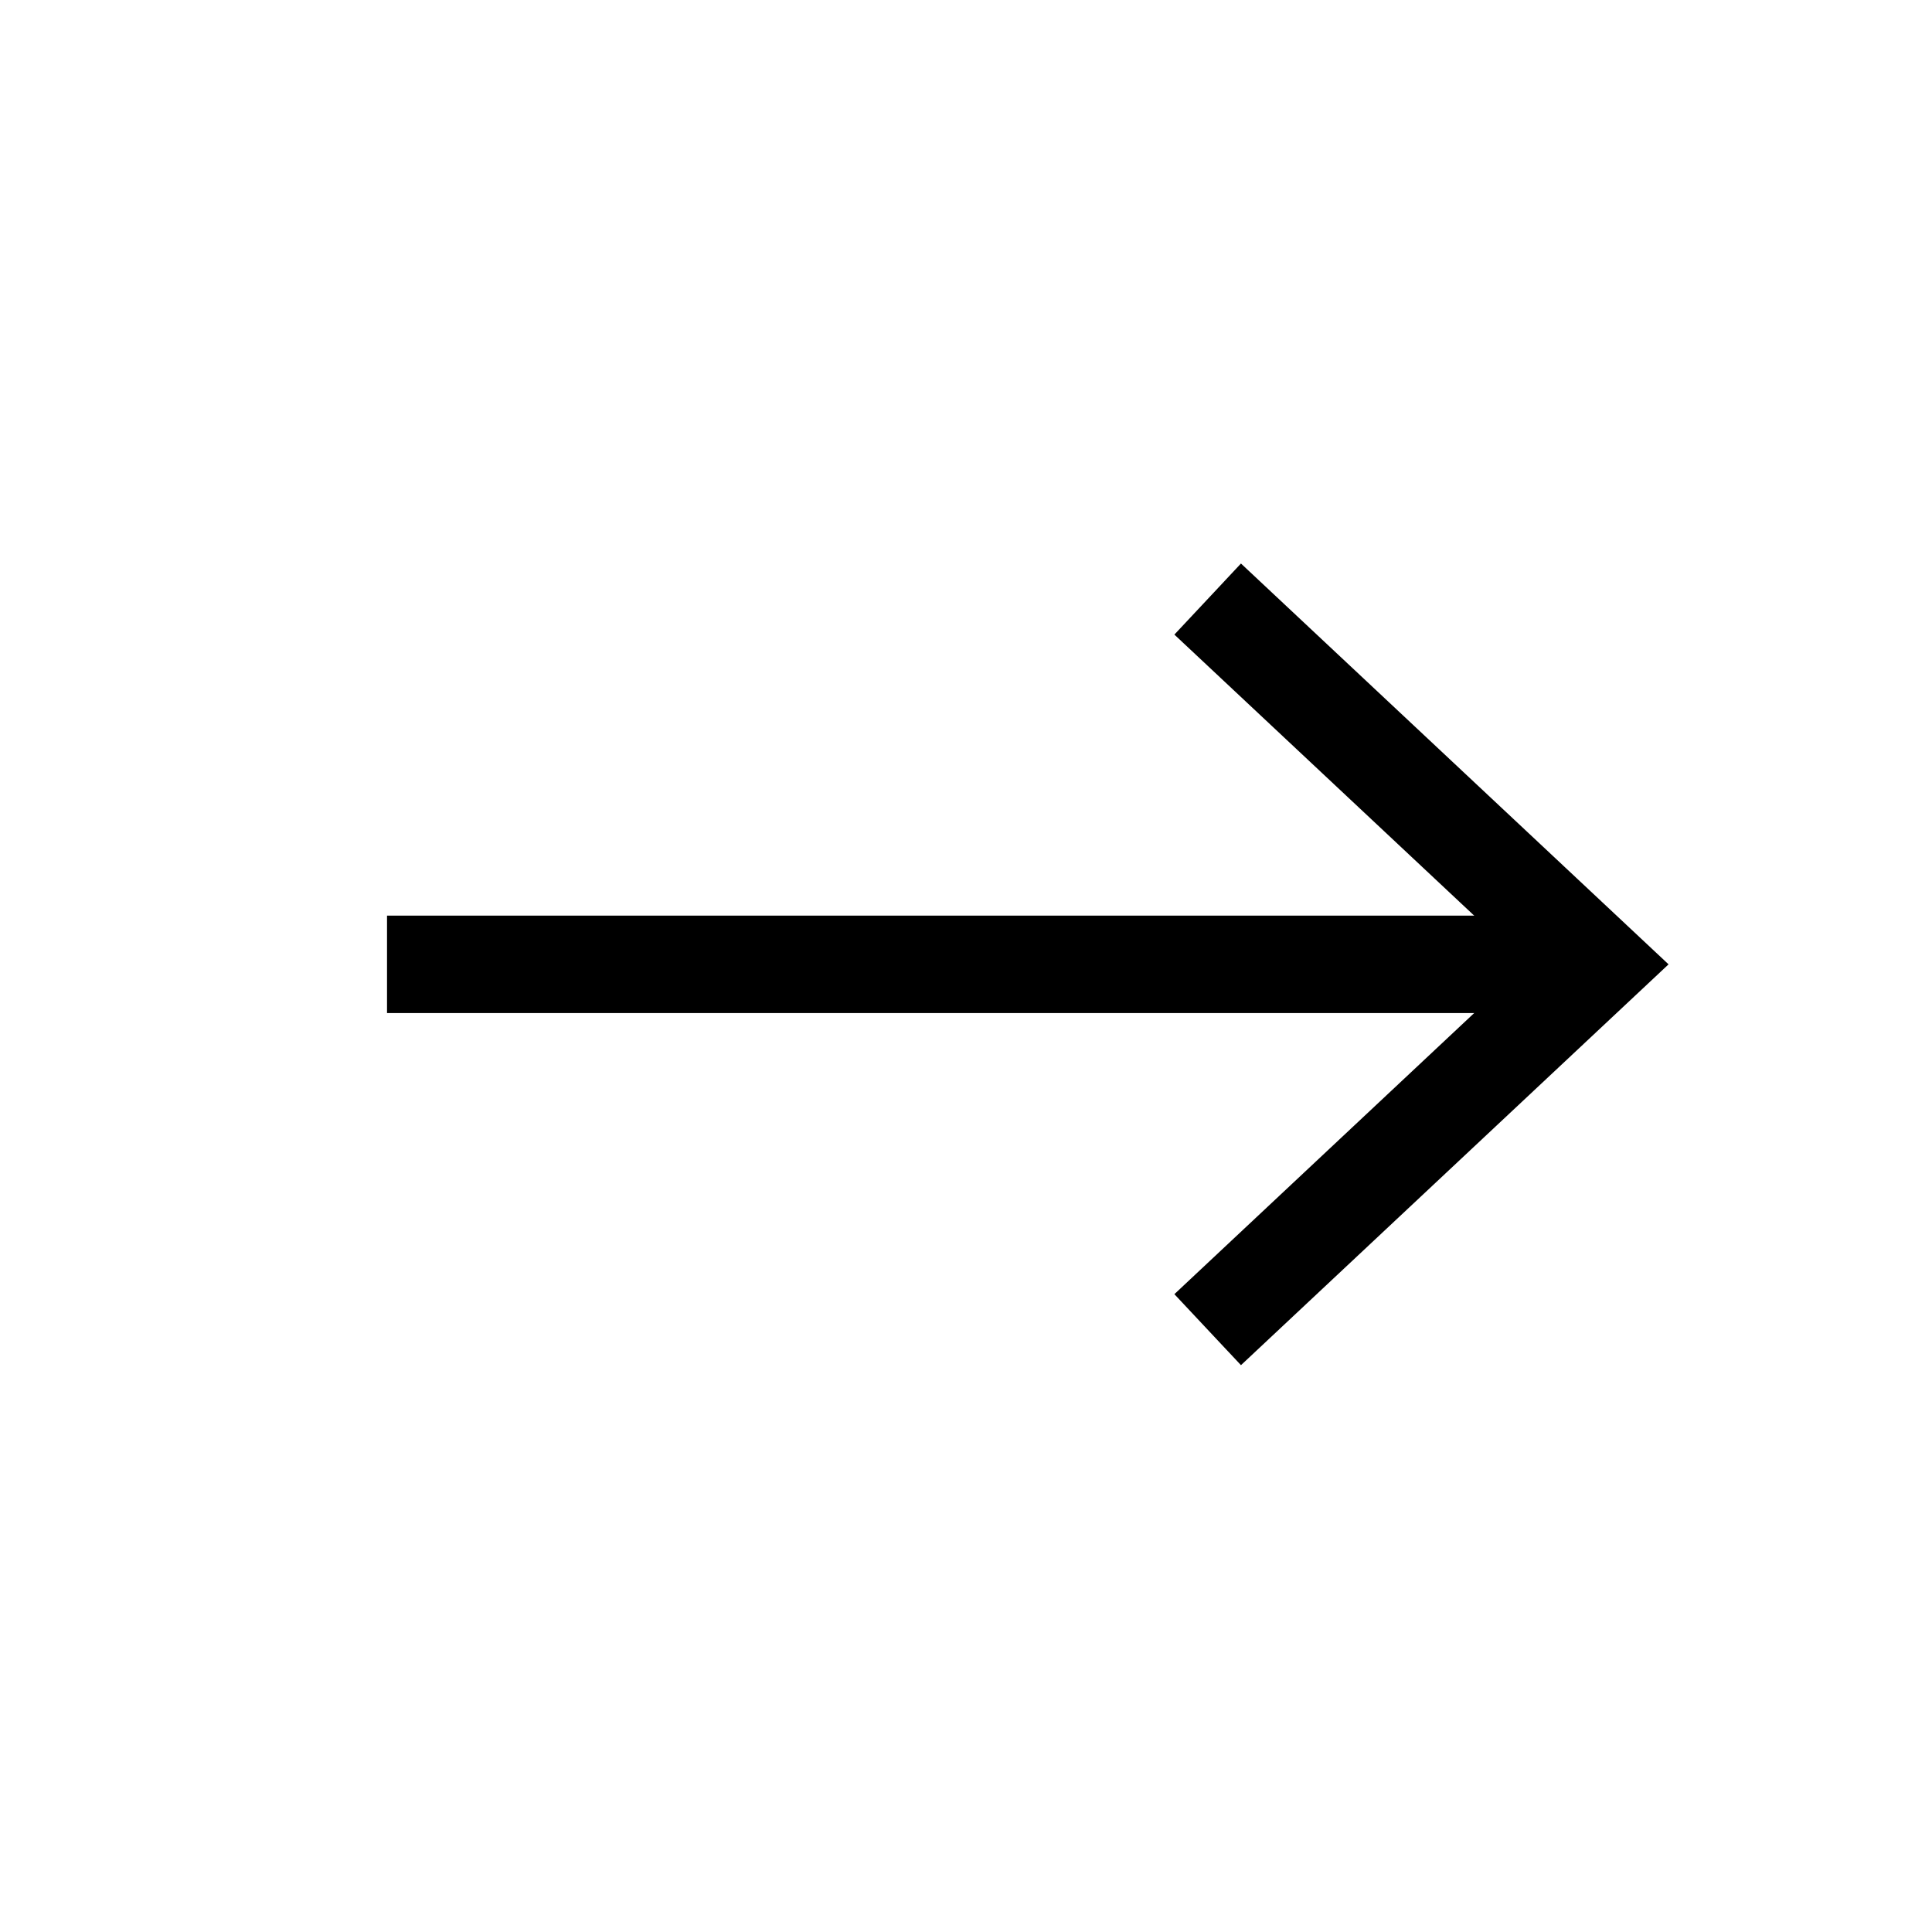 <svg width="28" height="28" viewBox="0 0 28 28" fill="none" xmlns="http://www.w3.org/2000/svg">
<path fill-rule="evenodd" clip-rule="evenodd" d="M22.118 13.976L17.02 9.197L17.985 8.167L24.182 13.976L17.985 19.785L17.02 18.756L22.118 13.976Z" fill="black"/>
<path fill-rule="evenodd" clip-rule="evenodd" d="M5.609 13.27L23.148 13.27V14.682L5.609 14.682V13.27Z" fill="black"/>
</svg>

